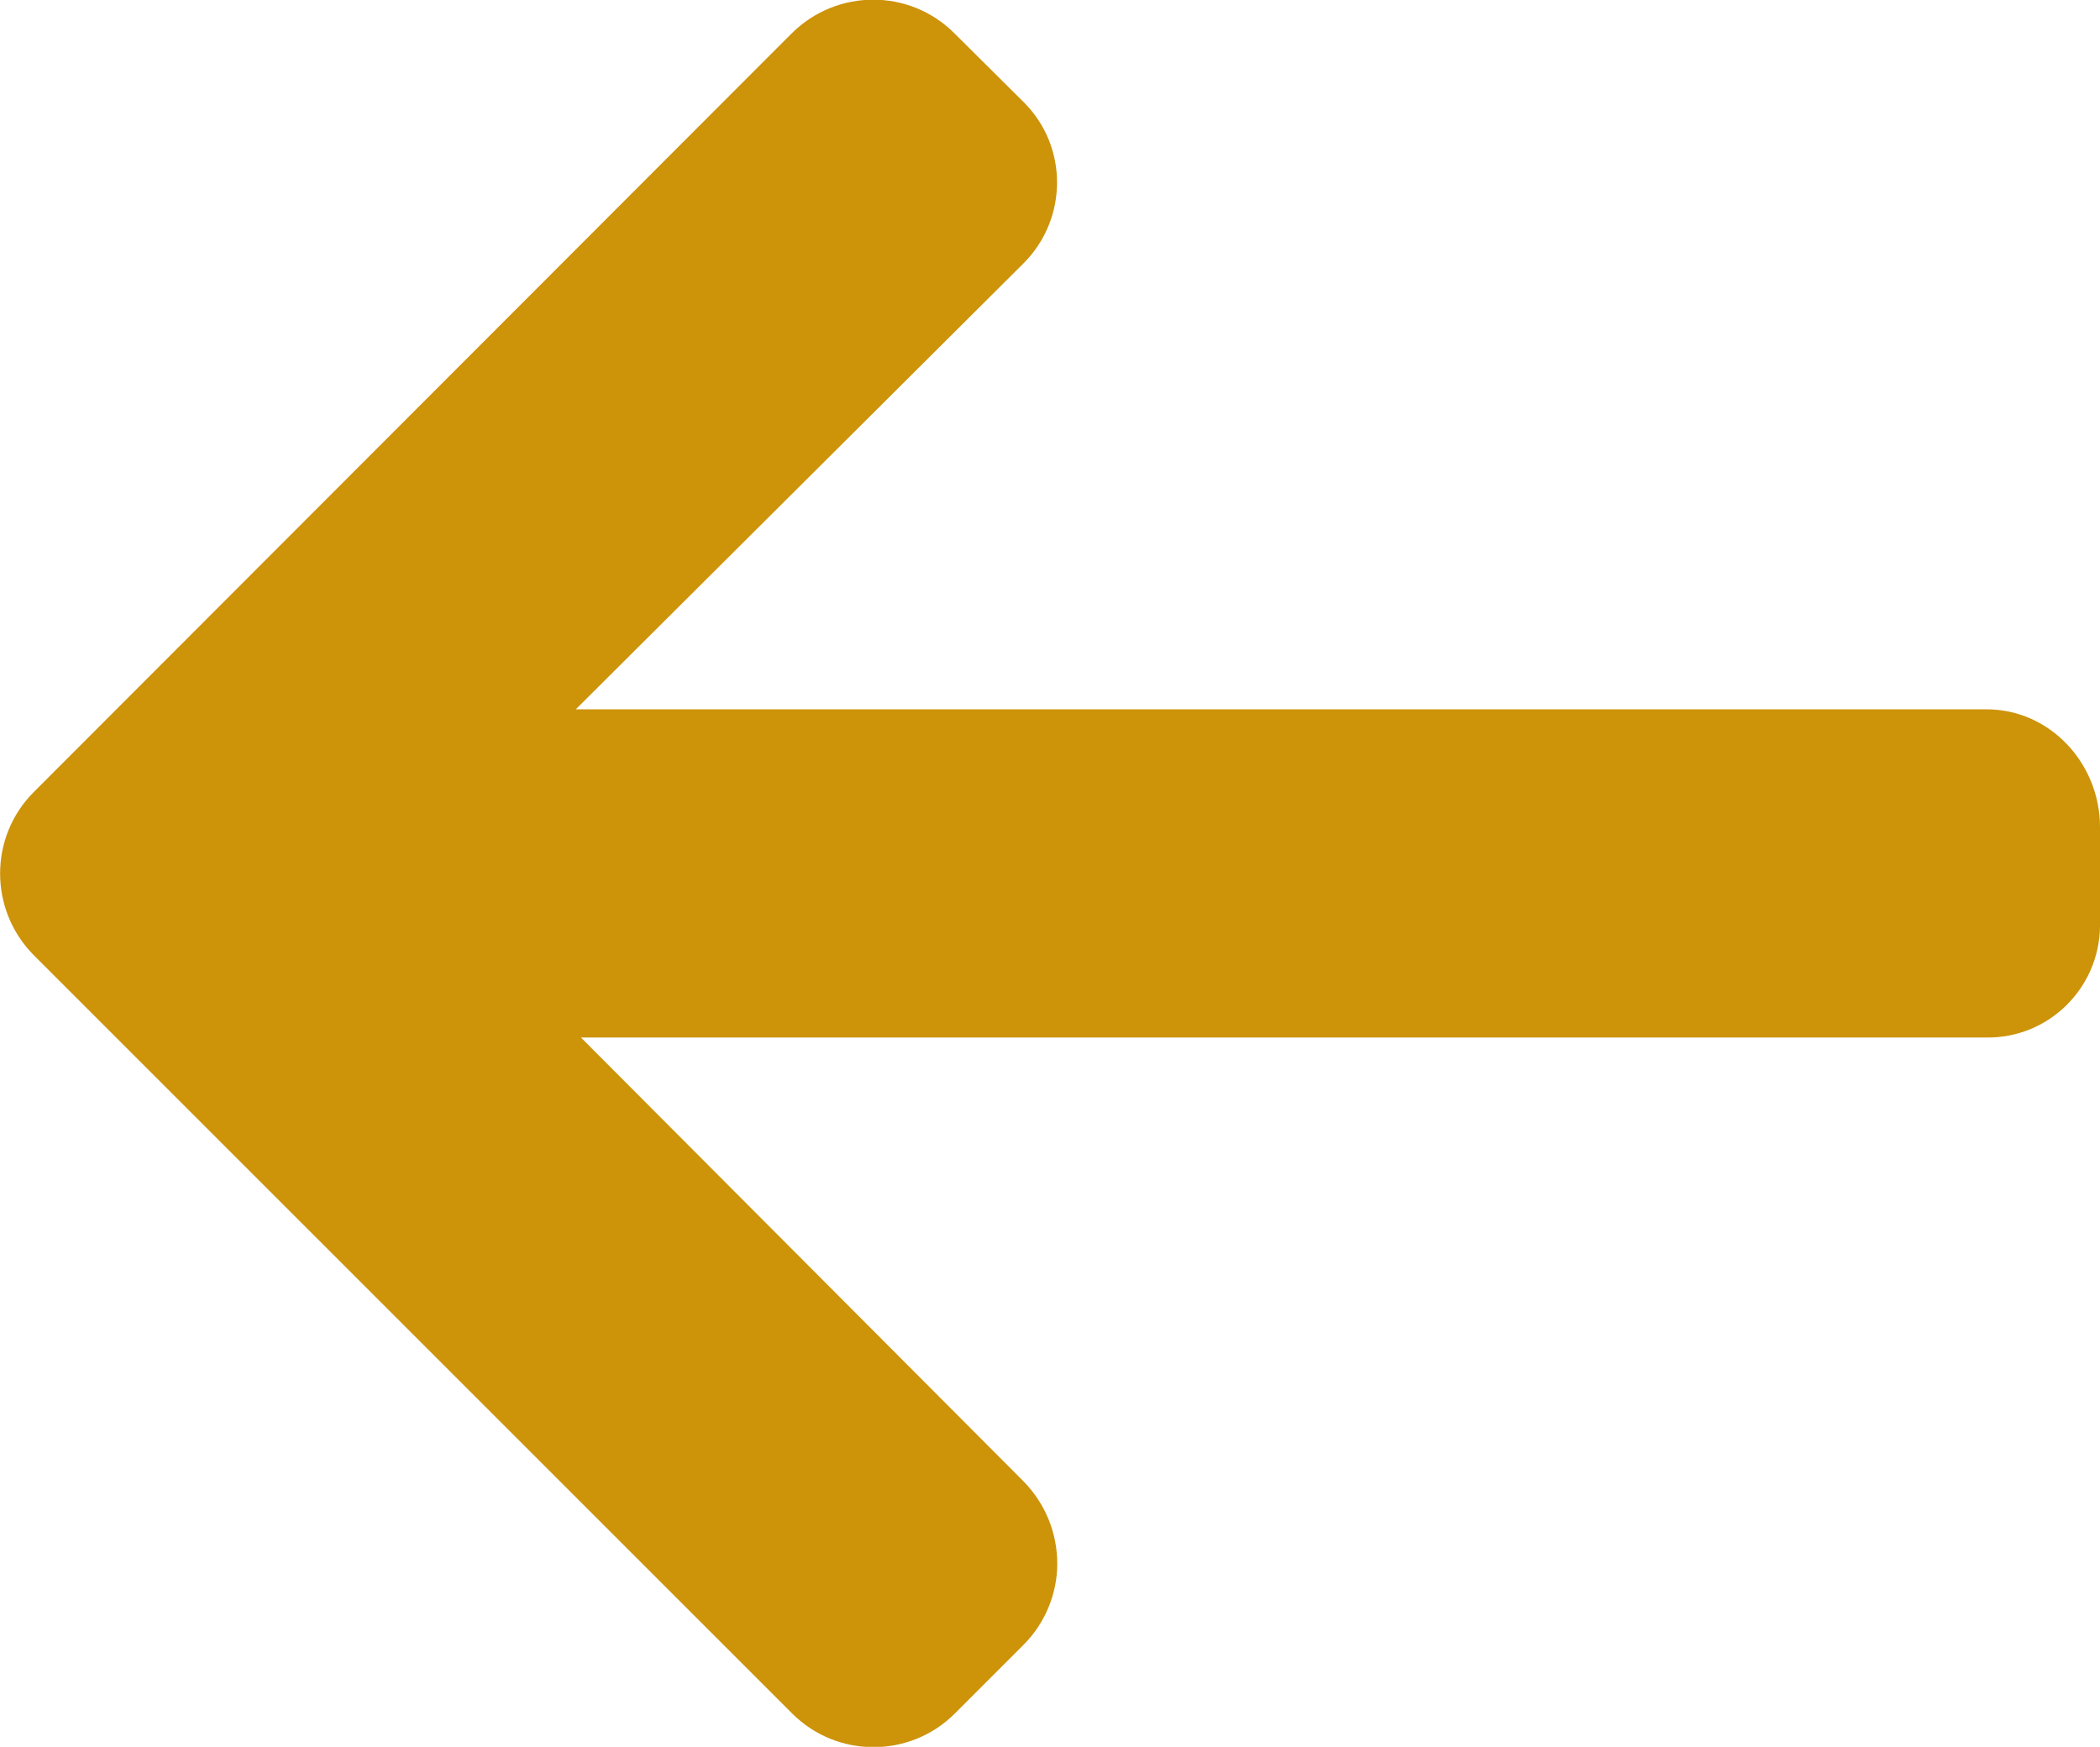 <?xml version="1.0" encoding="utf-8"?>
<!-- Generator: Adobe Illustrator 26.0.3, SVG Export Plug-In . SVG Version: 6.00 Build 0)  -->
<svg version="1.1" id="Vrstva_1" xmlns="http://www.w3.org/2000/svg" xmlns:xlink="http://www.w3.org/1999/xlink" x="0px" y="0px"
	 viewBox="0 0 492 409.3" style="enable-background:new 0 0 492 409.3;" xml:space="preserve">
<style type="text/css">
	.st0{fill:#CD9309;}
</style>
<path class="st0" d="M7.9,223.8l177.7,177.7c10.5,10.5,27.6,10.5,38.1,0l16.1-16.1c5-5,7.9-11.9,7.9-19c0-7.2-2.8-14.1-7.9-19.3
	L136.1,243.1h329.3c14.5,0.2,26.4-11.5,26.6-26c0-0.2,0-0.3,0-0.5v-22.8c0-14.9-11.7-27.6-26.6-27.6H134.9L239.8,61.7
	c10.4-10.4,10.5-27.3,0.1-37.7c0,0-0.1-0.1-0.1-0.1L223.6,7.8c-10.5-10.5-27.5-10.5-38.1,0L7.9,185.6
	C-2.6,196.1-2.6,213.2,7.9,223.8z"/>
</svg>
